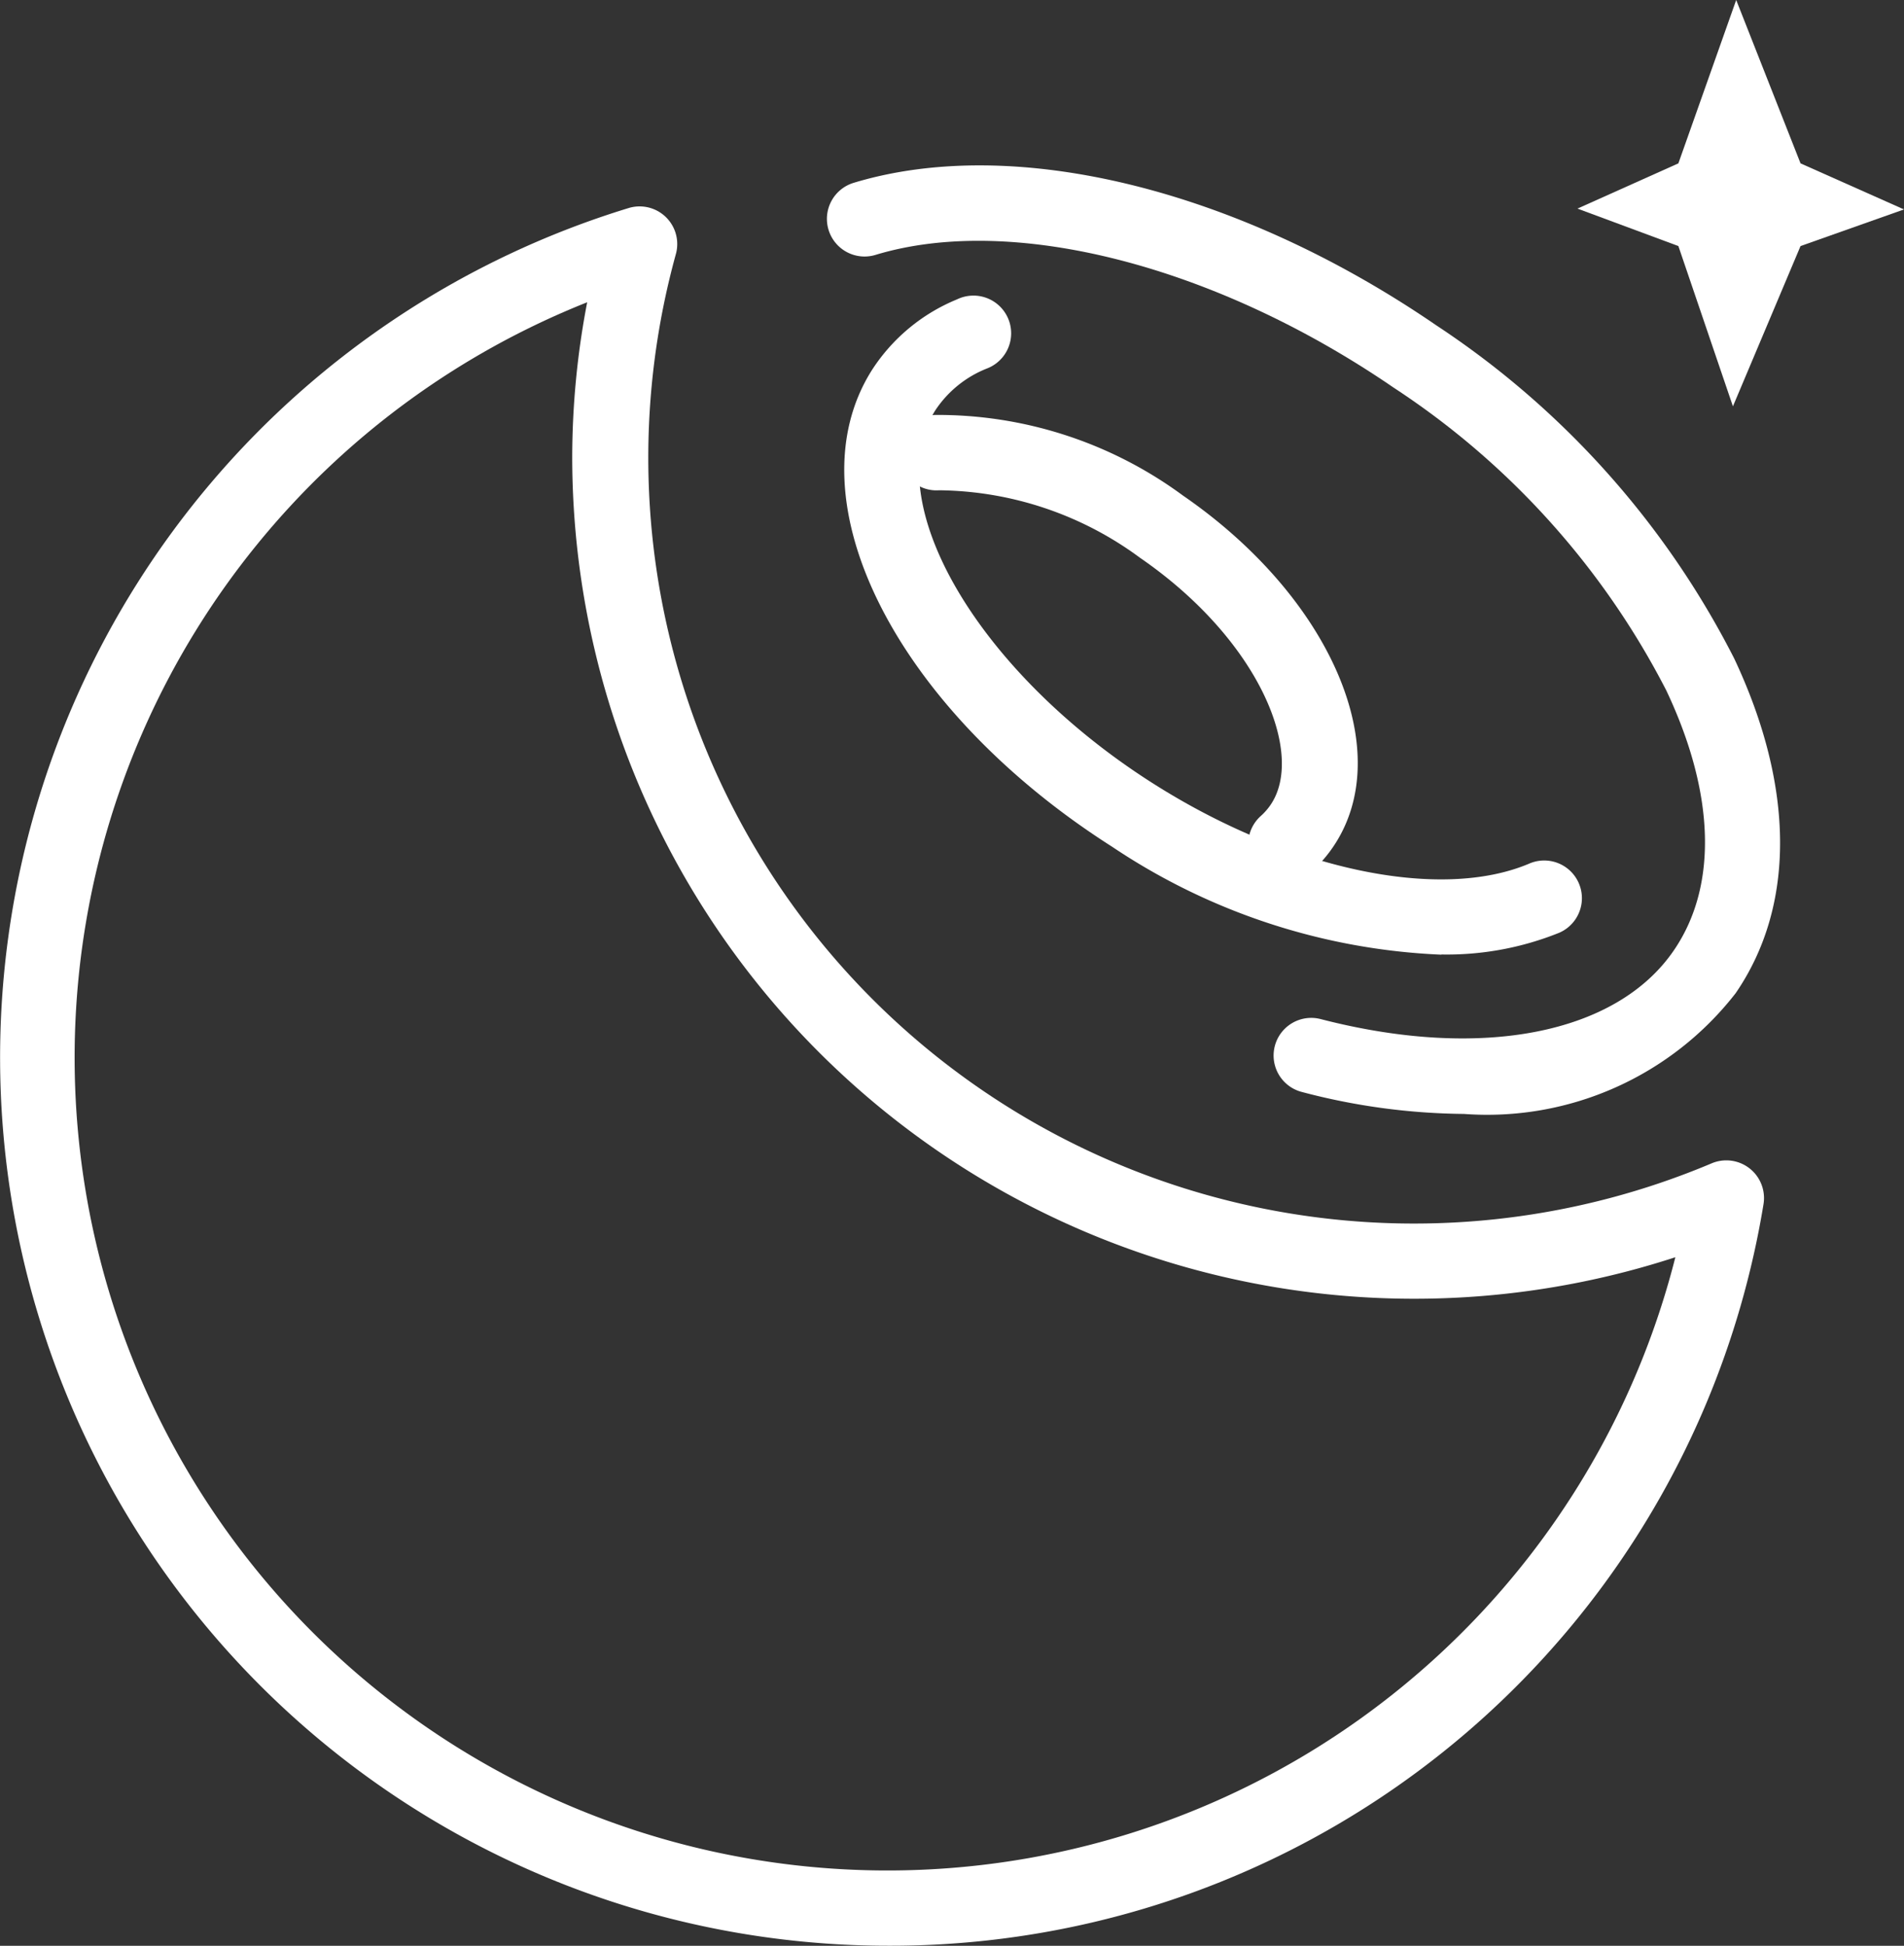 <svg id="color-night" xmlns="http://www.w3.org/2000/svg" xmlns:xlink="http://www.w3.org/1999/xlink" width="32.076" height="32.778" viewBox="0 0 32.076 32.778">
  <rect x="0" y="0" width="32.076" height="32.778" fill="#333333" stroke="none"/>
  <defs>
    <clipPath id="clip-path">
      <rect id="Rectangle_1052" data-name="Rectangle 1052" width="32.076" height="32.778" fill="#fff"/>
    </clipPath>
  </defs>
  <g id="Group_204" data-name="Group 204" clip-path="url(#clip-path)">
    <path id="Path_147" data-name="Path 147" d="M14.963,33.411A14.963,14.963,0,0,1,10.586,4.14a.634.634,0,0,1,.8.775,12.9,12.9,0,0,0,17.45,15.316.635.635,0,0,1,.873.689A14.9,14.9,0,0,1,14.963,33.411M9.892,5.726A13.693,13.693,0,1,0,28.224,21.813,14.185,14.185,0,0,1,9.64,8.339a13.883,13.883,0,0,1,.252-2.613" transform="translate(0 -0.634)" fill="#fff"/>
    <path id="Path_148" data-name="Path 148" d="M27.2,19.273a11,11,0,0,1-2.73-.37.634.634,0,0,1,.316-1.228c2.705.7,4.984.254,5.949-1.155.741-1.08.7-2.637-.126-4.382a13.43,13.43,0,0,0-4.593-5.1c-3-2.057-6.424-2.936-8.729-2.236a.634.634,0,1,1-.368-1.214c2.7-.818,6.461.1,9.815,2.4A14.709,14.709,0,0,1,31.753,11.6c1.023,2.17,1.031,4.173.025,5.639A5.3,5.3,0,0,1,27.2,19.273" transform="translate(-2.538 -0.508)" fill="#fff"/>
    <path id="Path_149" data-name="Path 149" d="M24.423,16.126A.634.634,0,0,1,24,15.02a1.033,1.033,0,0,0,.166-.189c.582-.852-.178-2.77-2.2-4.162a5.786,5.786,0,0,0-3.384-1.137.624.624,0,0,1-.669-.6.633.633,0,0,1,.6-.669,6.964,6.964,0,0,1,4.177,1.358c2.506,1.726,3.616,4.327,2.527,5.922a2.27,2.27,0,0,1-.367.418.629.629,0,0,1-.423.162" transform="translate(-2.761 -1.273)" fill="#fff"/>
    <path id="Path_150" data-name="Path 150" d="M26.873,16.991a10.76,10.76,0,0,1-5.548-1.819C17.674,12.847,15.9,9.319,17.282,7.14a3.108,3.108,0,0,1,1.432-1.188.635.635,0,1,1,.5,1.166,1.862,1.862,0,0,0-.864.7c-.969,1.526.7,4.4,3.654,6.281,2.287,1.457,4.839,2,6.352,1.357a.634.634,0,0,1,.5,1.167,5.059,5.059,0,0,1-1.983.365" transform="translate(-2.591 -0.909)" fill="#fff"/>
    <path id="Path_151" data-name="Path 151" d="M34.091,0l-.974,2.752-1.7.762,1.7.631.919,2.7,1.139-2.7,1.743-.617-1.743-.776Z" transform="translate(-4.842)" fill="#fff"/>
  </g>
</svg>
